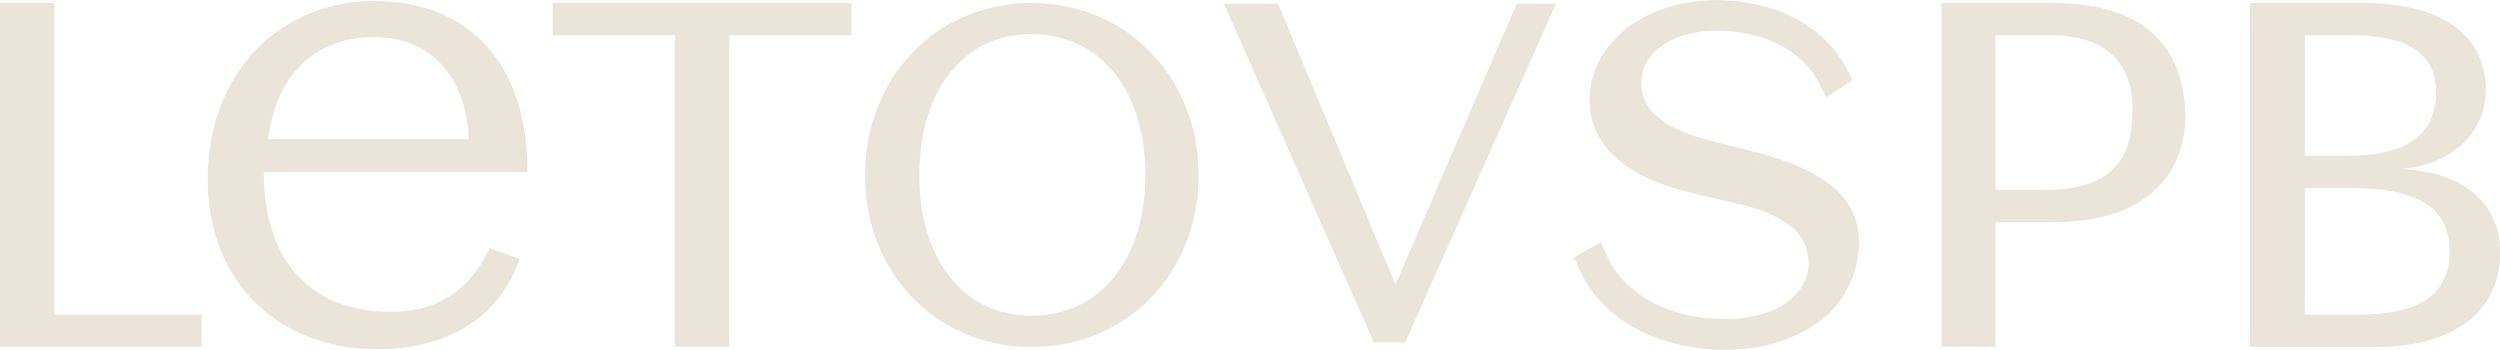 <?xml version="1.0" encoding="UTF-8"?> <svg xmlns="http://www.w3.org/2000/svg" width="586" height="82" viewBox="0 0 586 82" fill="none"><g clip-path="url(#clip0_465_3458)"><path d="M129.561 8.25H158.207V81.294H170.937V8.25H199.574V0.707H129.561V8.25Z" fill="#EBE5D9"></path><path d="M12.73 0.707H0V73.751V81.294H12.73H47.281V73.751H12.73V0.707Z" fill="#EBE5D9"></path><path d="M327.093 66.685L299.589 0.898H286.887L322.027 80.244H329.396L364.702 0.898H355.509L327.093 66.685Z" fill="#EBE5D9"></path><path d="M87.576 0.239C66.391 0.239 48.678 16.337 48.678 42.089C48.678 67.038 66.391 81.848 88.074 81.848C105.086 81.848 116.913 74.572 121.814 60.699L114.795 58.168C110.051 68.089 102.673 73.082 91.436 73.082C73.667 73.082 61.831 61.949 61.831 40.323H123.665C123.665 15.536 110.585 0.239 87.576 0.239ZM62.872 32.627C64.714 17.35 74.128 8.699 87.576 8.699C102.802 8.699 109.517 20.386 109.849 32.627H62.872Z" fill="#EBE5D9"></path><path d="M481.077 0.707H455.074V81.246H467.758V52.076H481.169C508.987 52.076 513.04 34.45 512.174 24.788C510.81 9.425 501.13 0.707 481.077 0.707ZM478.664 44.533H467.758V8.25H480.442C493.899 8.202 499.849 15.134 499.849 25.437C499.849 37.047 495.714 44.533 478.664 44.533Z" fill="#EBE5D9"></path><path d="M562.577 39.597C573.63 39.033 582.685 31.605 582.685 21.274C582.685 6.512 569.789 0.707 554.13 0.707H527.354V81.323H557.179C573.759 81.323 586.047 73.999 586.047 59.123C586.001 46.376 575.721 40.055 562.577 39.597ZM540.258 8.25H550.565C562.54 8.25 571.005 11.344 571.005 21.684C571.005 33.495 561.131 36.522 550.271 36.522H540.258V8.25ZM553.043 73.751H540.258V44.084H551.164C564.87 44.084 574.192 47.57 574.192 58.932C574.192 70.294 565.045 73.751 553.043 73.751Z" fill="#EBE5D9"></path><path d="M407.852 47.932H407.87L407.888 47.942L408.524 44.953L407.852 47.932Z" fill="#EBE5D9"></path><path d="M412.149 35.825L412.131 35.815H412.112L411.412 38.785L412.149 35.825Z" fill="#EBE5D9"></path><path d="M428.646 43.025C424.446 39.816 418.661 37.573 412.149 35.825L411.412 38.795L412.112 35.816L401.317 33.075L400.635 36.007V36.054L401.326 33.075C396.389 31.844 392.115 30.211 389.176 27.919C386.238 25.628 384.746 23.031 384.746 19.326C384.746 15.927 386.404 13.005 389.48 10.809C392.557 8.613 397.144 7.181 402.376 7.181C414.083 7.181 422.88 12.308 426.573 19.841L428.056 22.849L430.82 21.035L431.934 20.3L434.237 18.772L432.948 16.27C427.734 6.169 416.312 0.039 402.284 0.039C394.252 0.039 386.938 2.349 381.55 6.426C376.161 10.503 372.615 16.5 372.615 23.546C372.615 29.457 375.314 34.173 379.671 37.725C384.027 41.277 389.803 43.607 396.601 45.23L407.847 47.904L408.52 44.925L407.884 47.913C412.49 48.973 416.635 50.606 419.527 52.897C420.89 53.87 422.002 55.175 422.766 56.696C423.53 58.217 423.924 59.909 423.911 61.624C423.911 65.11 422.3 68.308 419.066 70.695C415.833 73.082 410.776 74.791 404.329 74.791C391.313 74.791 380.564 68.996 376.64 59.763L373.877 61.023L376.585 59.791L375.286 56.736L372.458 58.34L371.344 58.97L368.977 60.316L370.091 62.894C375.415 75.259 389.259 81.991 404.513 81.991C412.434 81.991 420.172 79.9 425.947 75.68C428.982 73.591 431.468 70.751 433.179 67.417C434.89 64.083 435.773 60.359 435.748 56.583C435.748 50.768 432.975 46.328 428.646 43.025Z" fill="#EBE5D9"></path><path d="M241.773 0.707C219.251 0.707 202.764 18.419 202.764 41.086C202.764 63.754 219.251 81.323 241.773 81.323C264.469 81.323 280.957 63.773 280.957 41.115C280.957 18.457 264.469 0.707 241.773 0.707ZM241.773 73.99C225.616 73.99 215.493 60.555 215.493 41.086C215.493 21.455 225.626 8.011 241.773 8.011C258.104 8.011 268.485 21.455 268.485 41.086C268.448 60.555 258.104 73.99 241.773 73.99Z" fill="#EBE5D9"></path></g><defs><clipPath id="clip0_465_3458"><rect width="586" height="82" fill="white"></rect></clipPath></defs></svg> 